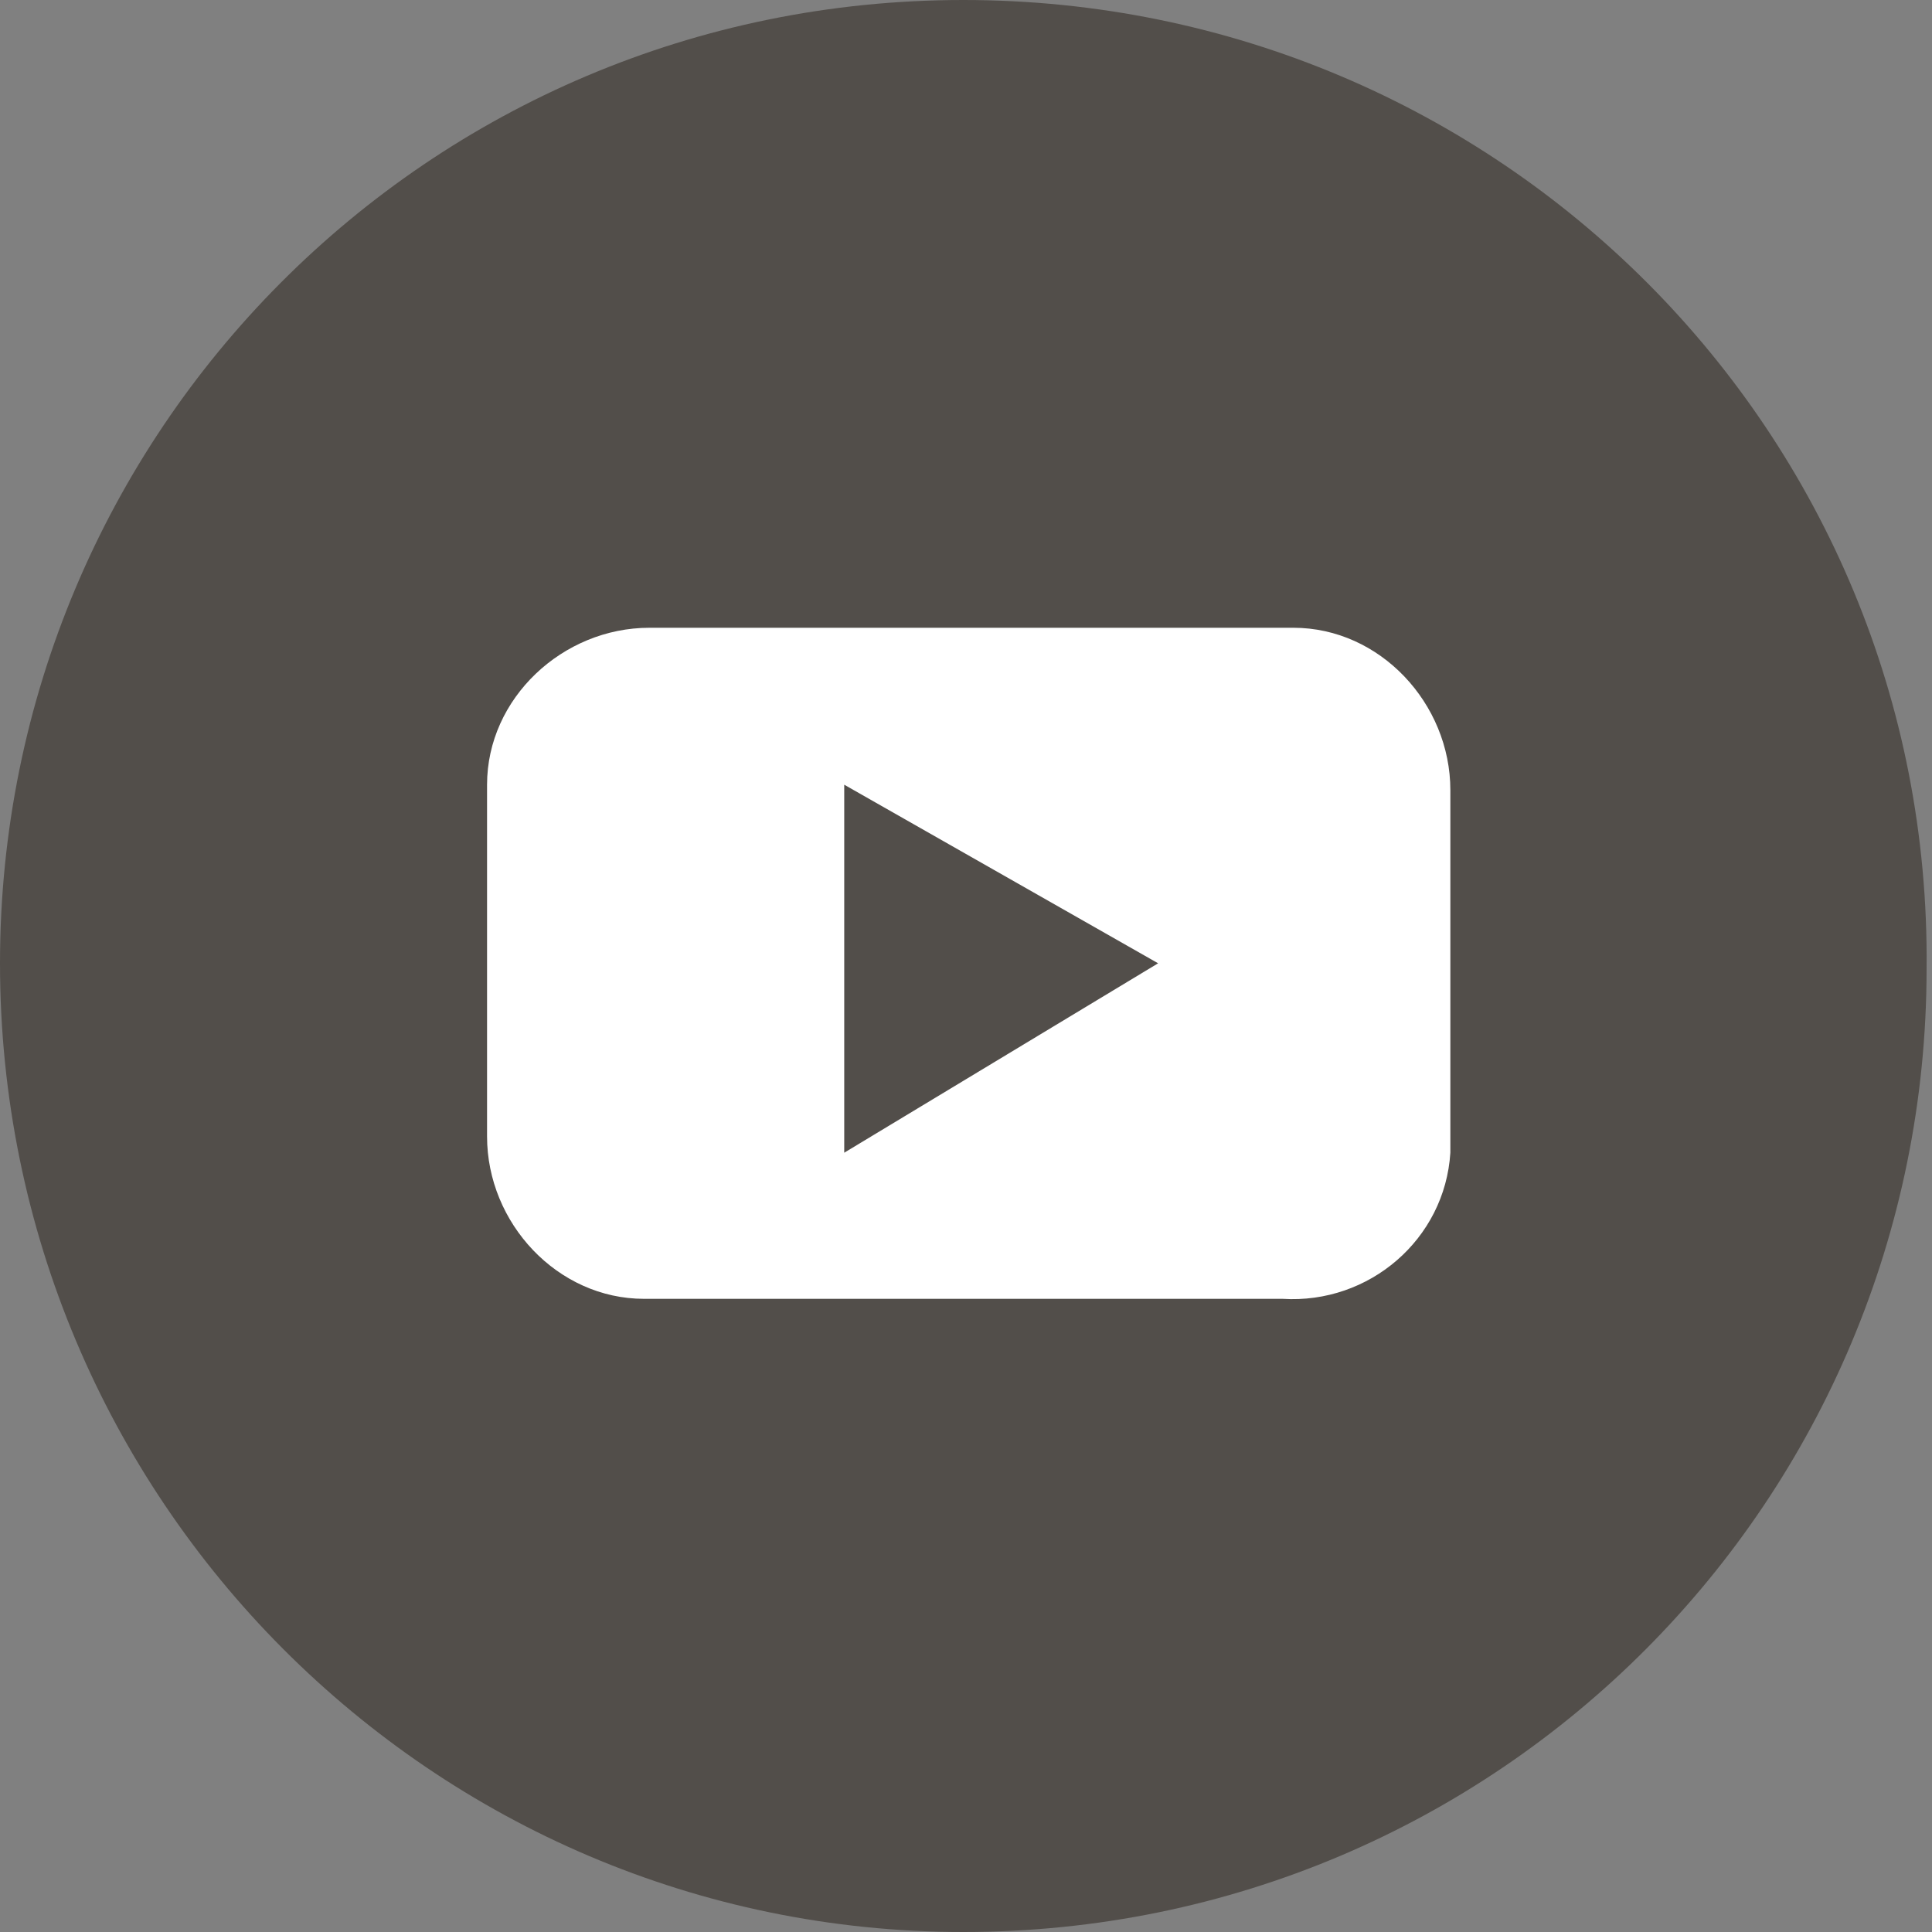 <?xml version="1.0" encoding="utf-8"?>
<!-- Generator: Adobe Illustrator 25.3.1, SVG Export Plug-In . SVG Version: 6.00 Build 0)  -->
<svg version="1.1" id="Livello_1" xmlns="http://www.w3.org/2000/svg" xmlns:xlink="http://www.w3.org/1999/xlink" x="0px" y="0px"
	 width="35.7px" height="35.7px" viewBox="0 0 35.7 35.7" style="enable-background:new 0 0 35.7 35.7;" xml:space="preserve">
<rect x="0" y="0" width="35.7" height="35.7" fill="#808080" stroke="none"/>
<path id="Path_39_1_" style="fill:#524E4A;" d="M279.8,122.2c9.9,0,17.8-8,17.8-17.8c0-9.9-8-17.8-17.8-17.8s-17.8,8-17.8,17.8l0,0
	l0,0C262,114.2,270,122.2,279.8,122.2C279.8,122.2,279.8,122.2,279.8,122.2"/>
<path id="Path_40_1_" style="fill:#FFFFFF;" d="M279.8,95.4c-5,0-9,4-9,9c0,3.6,2.1,6.8,5.4,8.2c0-0.7,0-1.4,0.1-2
	c0.2-0.7,1.1-4.9,1.1-4.9c-0.2-0.4-0.3-0.9-0.2-1.4c0-1.3,0.8-2.3,1.7-2.3c0.7,0,1.2,0.5,1.2,1.2v0.1c-0.2,1.1-0.4,2.1-0.8,3.2
	c-0.2,0.7,0.2,1.5,1,1.7c0.2,0,0.3,0.1,0.5,0.1c1.7,0,2.9-2.1,2.9-4.8c0.1-1.8-1.4-3.4-3.2-3.5c-0.2,0-0.3,0-0.5,0
	c-2.3-0.1-4.3,1.7-4.4,4v0.2c0,0.6,0.2,1.3,0.6,1.8c0.2,0.2,0.2,0.2,0.1,0.5c-0.1,0.2-0.1,0.6-0.2,0.7c0,0.2-0.2,0.3-0.4,0.3h-0.1
	c-1.3-0.7-2-2-1.8-3.5c0-2.6,2.1-5.6,6.4-5.6c2.9-0.2,5.5,2.1,5.6,5c0,0,0,0.1,0,0.1c0,3.5-2,6.1-4.8,6.1c-0.9,0-1.7-0.4-2.1-1.1
	c0,0-0.5,2-0.7,2.5c-0.2,0.7-0.5,1.3-0.9,1.9c0.8,0.2,1.7,0.4,2.6,0.4c5,0,9-4,9-9c0,0,0,0,0,0C288.8,99.4,284.8,95.4,279.8,95.4"/>
<g>
	<path id="Path_43" style="fill:#524E4A;" d="M17.8,35.7c9.9,0,17.8-8,17.8-17.8C35.7,8,27.7,0,17.8,0S0,8,0,17.8l0,0l0,0
		C0,27.7,8,35.7,17.8,35.7"/>
	<path id="Path_44" style="fill:#FFFFFF;" d="M21.4,17.8l-5.8,3.5v-6.8L21.4,17.8z M26.8,21v-6.4c0-1.6-1.3-3-2.9-3c0,0-0.1,0-0.1,0
		H12c-1.6,0-3,1.3-3,2.9c0,0,0,0.1,0,0.1v6.4c0,1.6,1.3,3,2.9,3c0,0,0.1,0,0.1,0h11.7c1.6,0.1,3-1.1,3.1-2.7
		C26.8,21.2,26.8,21.1,26.8,21"/>
</g>
</svg>

